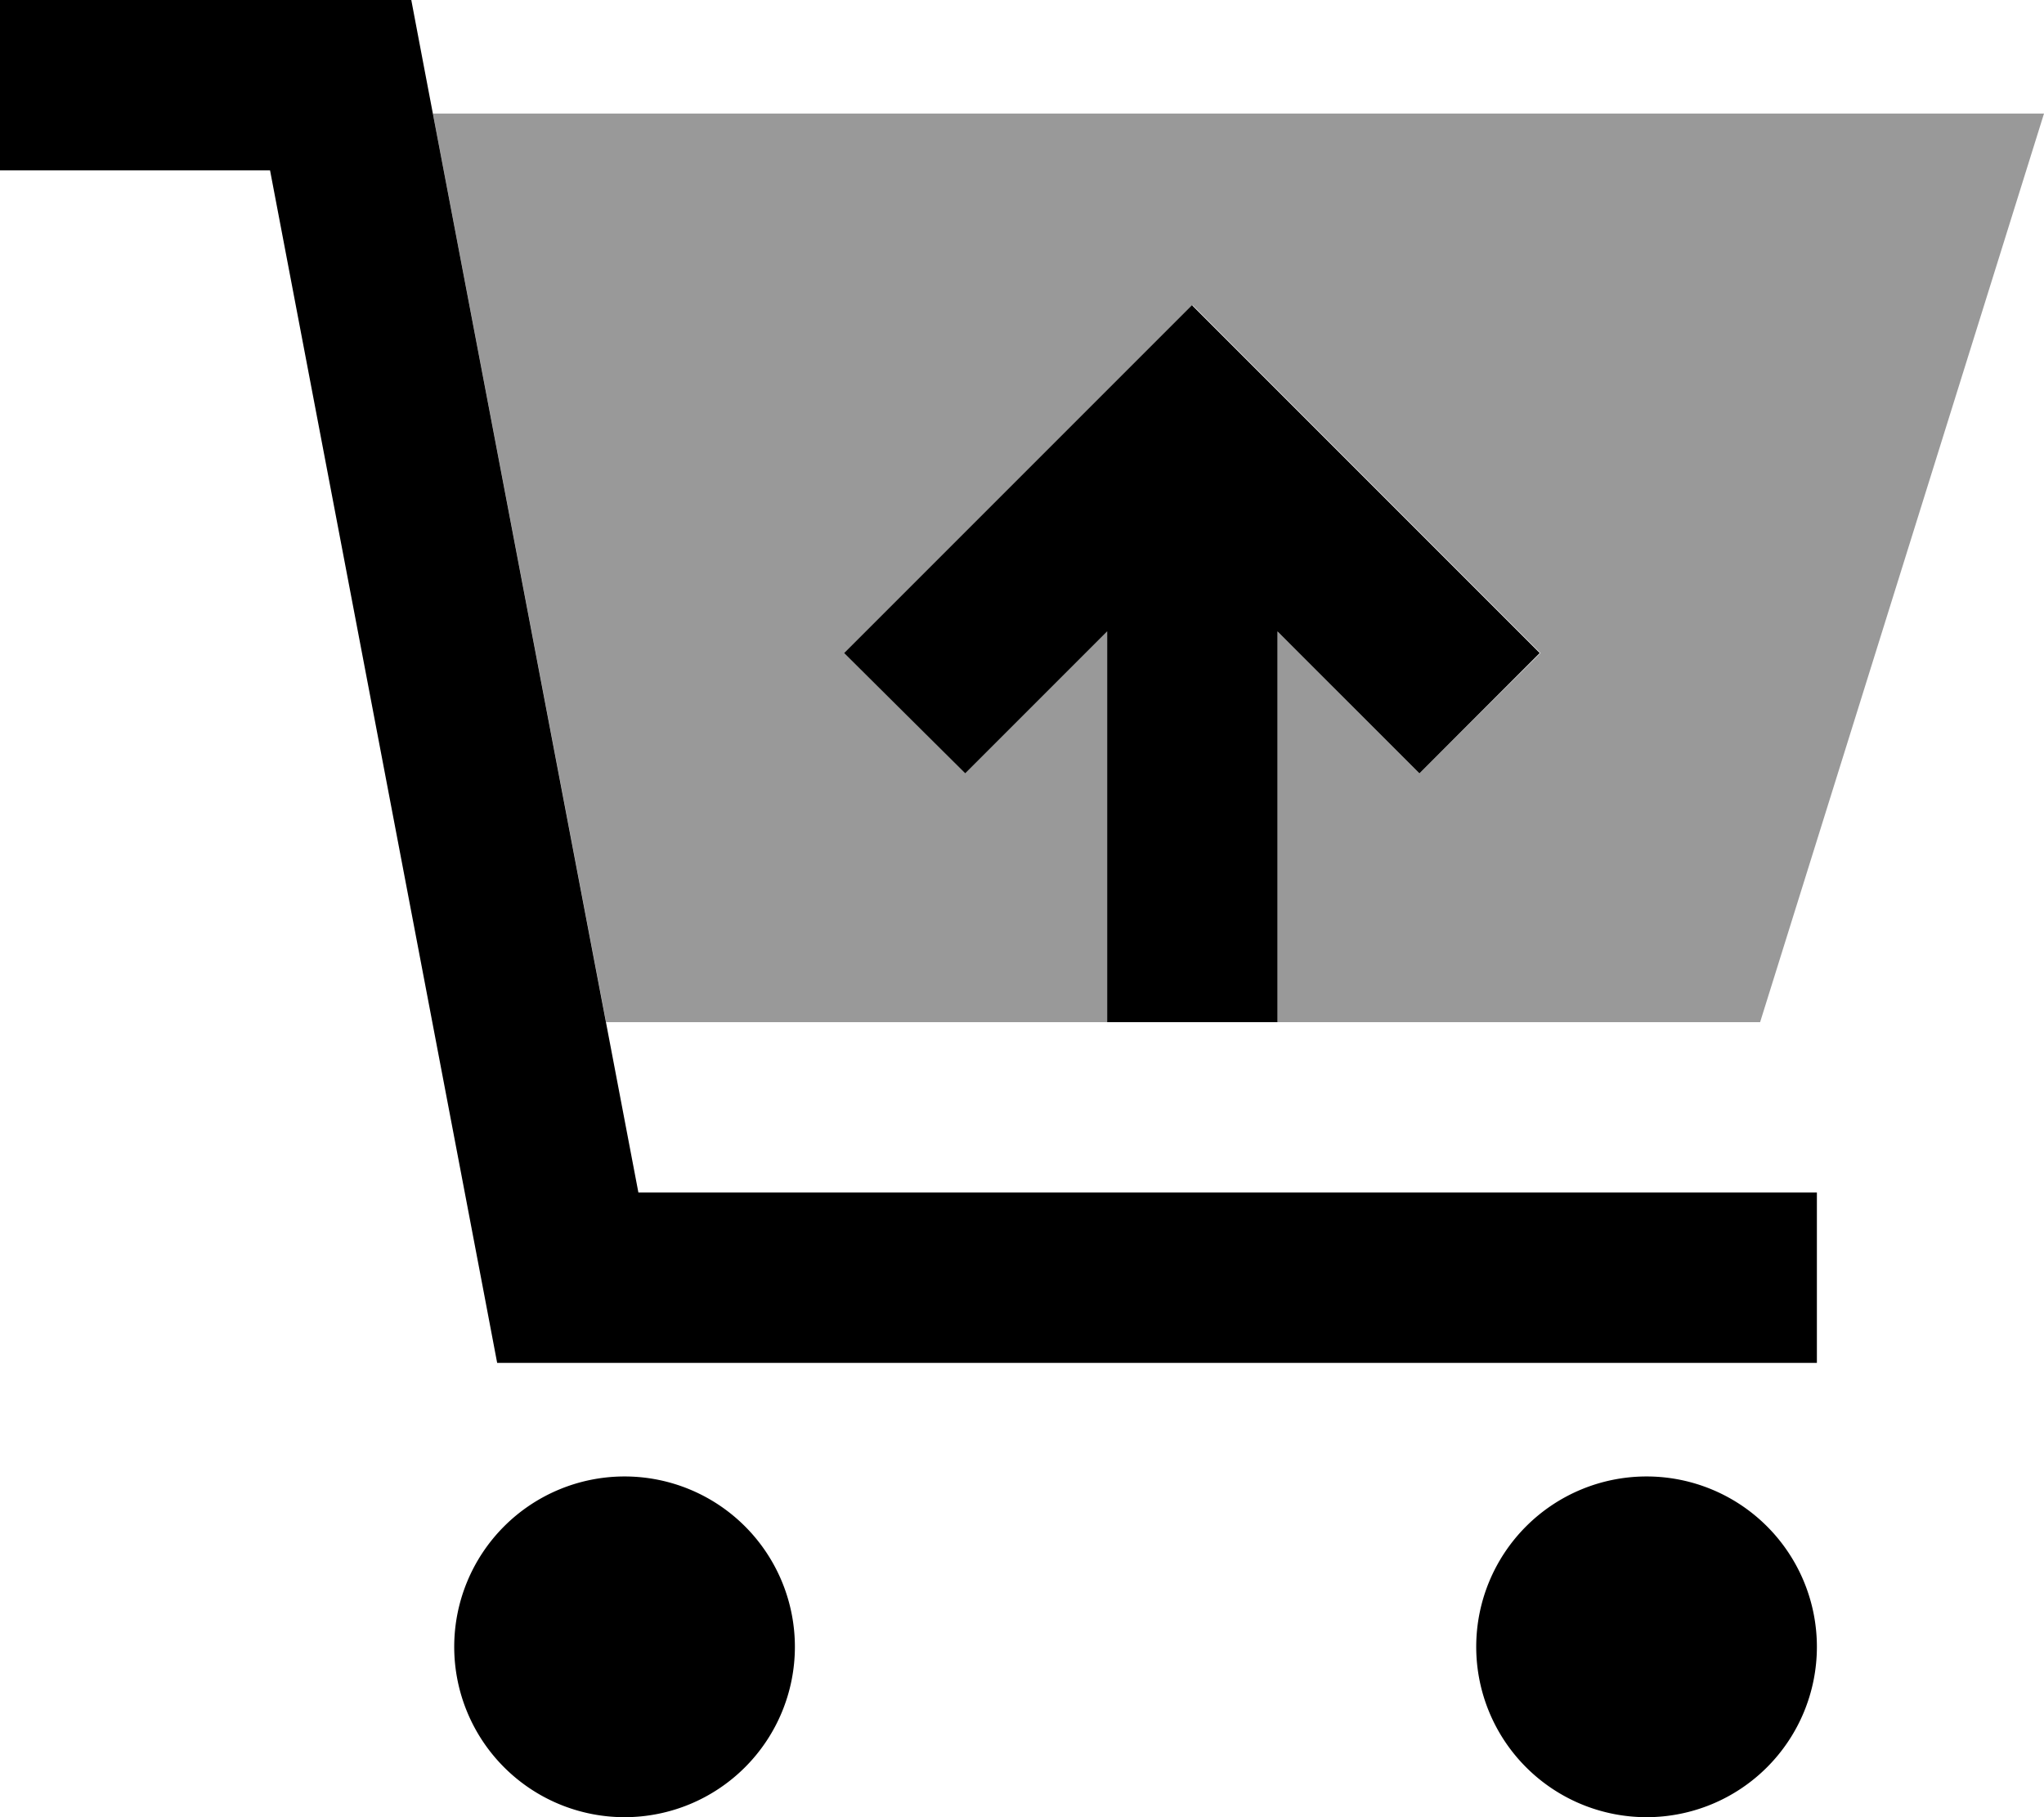 <svg xmlns="http://www.w3.org/2000/svg" viewBox="0 0 576 512"><!--! Font Awesome Pro 6.6.0 by @fontawesome - https://fontawesome.com License - https://fontawesome.com/license (Commercial License) Copyright 2024 Fonticons, Inc. --><path class="fa-secondary" style="fill:inherit;opacity:.4;" d="M122 32l48.8 256L312 288c0-36.7 0-73.4 0-110.1c-7.7 7.7-15.4 15.4-23 23c-5.7 5.7-11.3 11.3-17 17c-11.3-11.3-22.6-22.6-33.9-33.9l17-17 64-64c5.7-5.7 11.3-11.3 17-17c5.7 5.7 11.3 11.3 17 17l64 64c5.7 5.7 11.3 11.3 17 17L400 217.9l-17-17c-7.7-7.7-15.3-15.4-23-23c0 36.7 0 73.4 0 110.1l136 0L576 32 122 32z"/><path class="fa-primary" style="fill:inherit;opacity:1;" d="M24 0L0 0 0 48l24 0 52.1 0 60.3 316.5 3.7 19.5 19.9 0 328 0 24 0 0-48-24 0-308.1 0L119.6 19.5 115.9 0 96 0 24 0zM176 512a48 48 0 1 0 0-96 48 48 0 1 0 0 96zm336-48a48 48 0 1 0 -96 0 48 48 0 1 0 96 0zM312 177.9L312 288l48 0 0-110.1 23 23 17 17L433.9 184l-17-17-64-64-17-17-17 17-64 64-17 17L272 217.9l17-17 23-23z"/></svg>